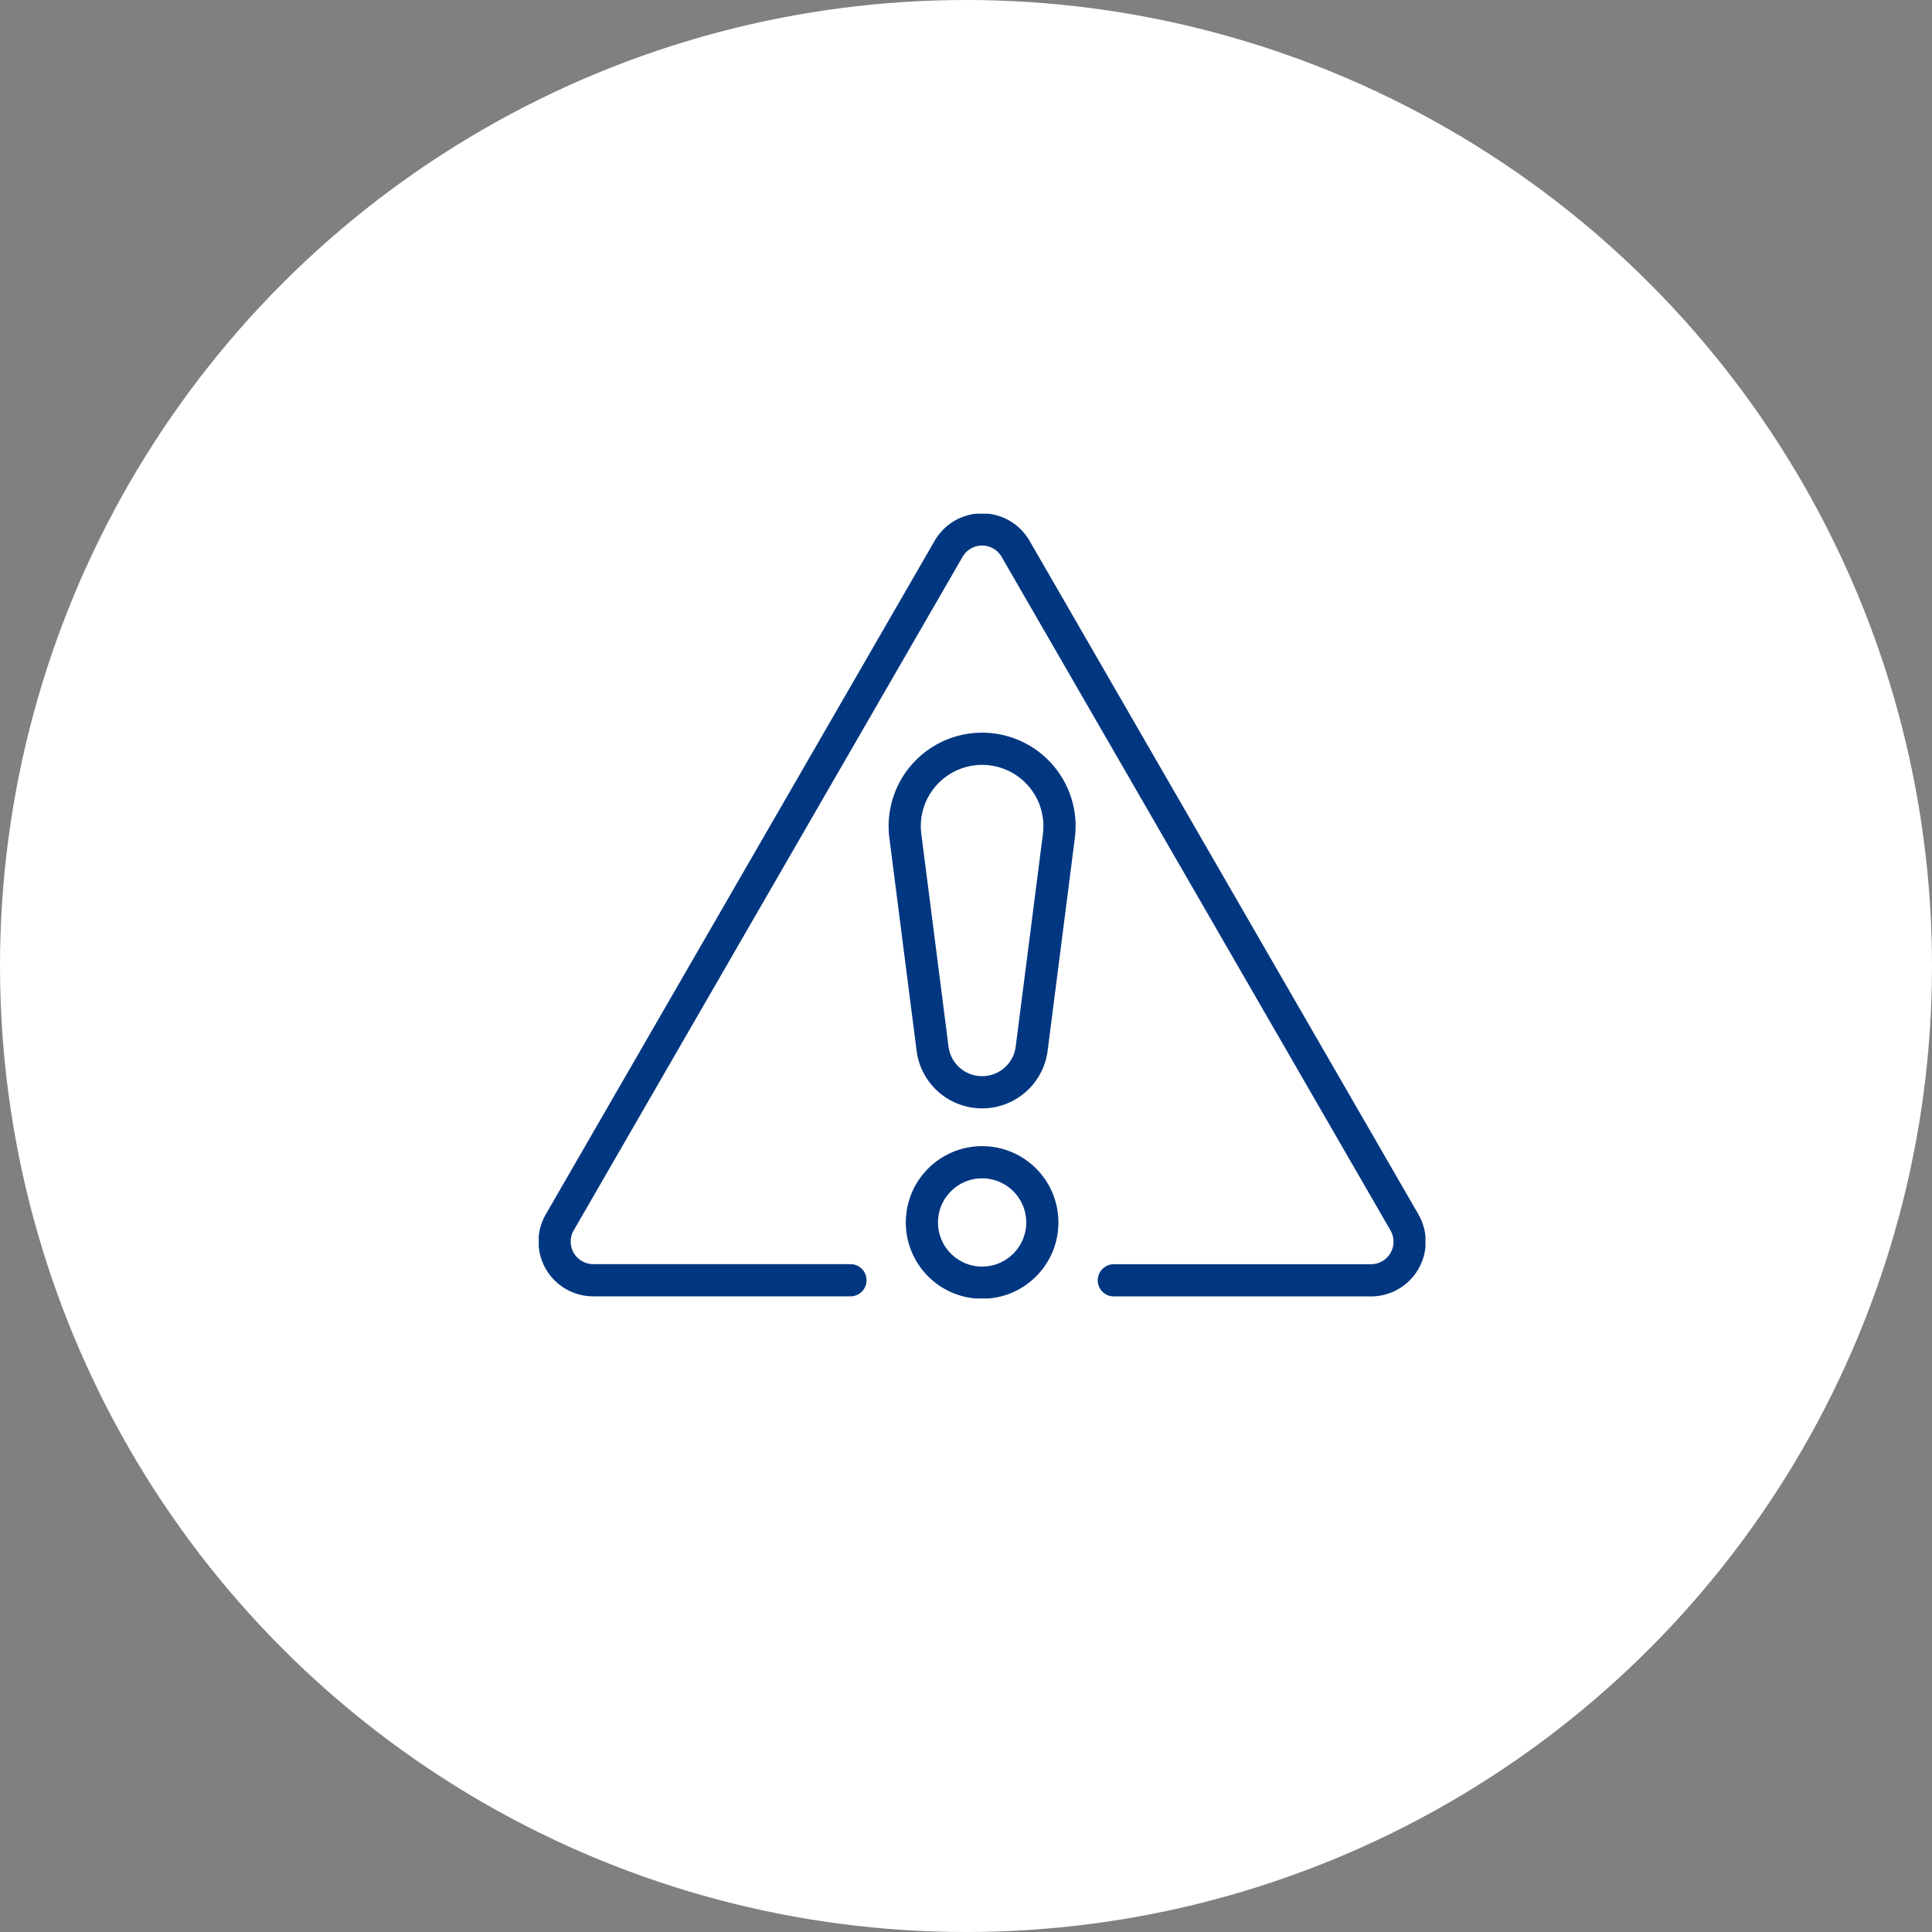 <svg xmlns="http://www.w3.org/2000/svg" xmlns:xlink="http://www.w3.org/1999/xlink" width="120" height="120" viewBox="0 0 120 120">
  <rect x="0" y="0" width="120" height="120" fill="#808080" stroke="none"/>
  <defs>
    <clipPath id="clip-path">
      <rect id="Rectangle_587" data-name="Rectangle 587" width="55.076" height="48.745" fill="none" stroke="#013781" stroke-width="2"/>
    </clipPath>
  </defs>
  <g id="Group_2091" data-name="Group 2091" transform="translate(-391 -1015)">
    <circle id="Ellipse_170" data-name="Ellipse 170" cx="60" cy="60" r="60" transform="translate(391 1015)" fill="#fff"/>
    <g id="Group_2085" data-name="Group 2085" transform="translate(424.462 1046.906)">
      <g id="Group_2084" data-name="Group 2084" clip-path="url(#clip-path)">
        <path id="Path_2218" data-name="Path 2218" d="M39.738,51.635h15.97a2.4,2.4,0,0,0,2.08-3.6L33.636,6.2a2.4,2.4,0,0,0-4.16,0L5.325,48.03a2.4,2.4,0,0,0,2.084,3.6h15.97" transform="translate(-4.018 -4.018)" fill="none" stroke="#013781" stroke-linecap="round" stroke-linejoin="round" stroke-width="2"/>
        <path id="Path_2219" data-name="Path 2219" d="M120.568,95.694h0a3.1,3.1,0,0,1-3.078-2.709L115.8,79.777a4.807,4.807,0,1,1,9.536,0l-1.69,13.208A3.1,3.1,0,0,1,120.568,95.694Z" transform="translate(-93.029 -59.757)" fill="none" stroke="#013781" stroke-width="2"/>
        <circle id="Ellipse_169" data-name="Ellipse 169" cx="3.74" cy="3.74" r="3.74" transform="translate(23.799 40.283)" fill="none" stroke="#013781" stroke-width="2"/>
      </g>
    </g>
  </g>
</svg>

